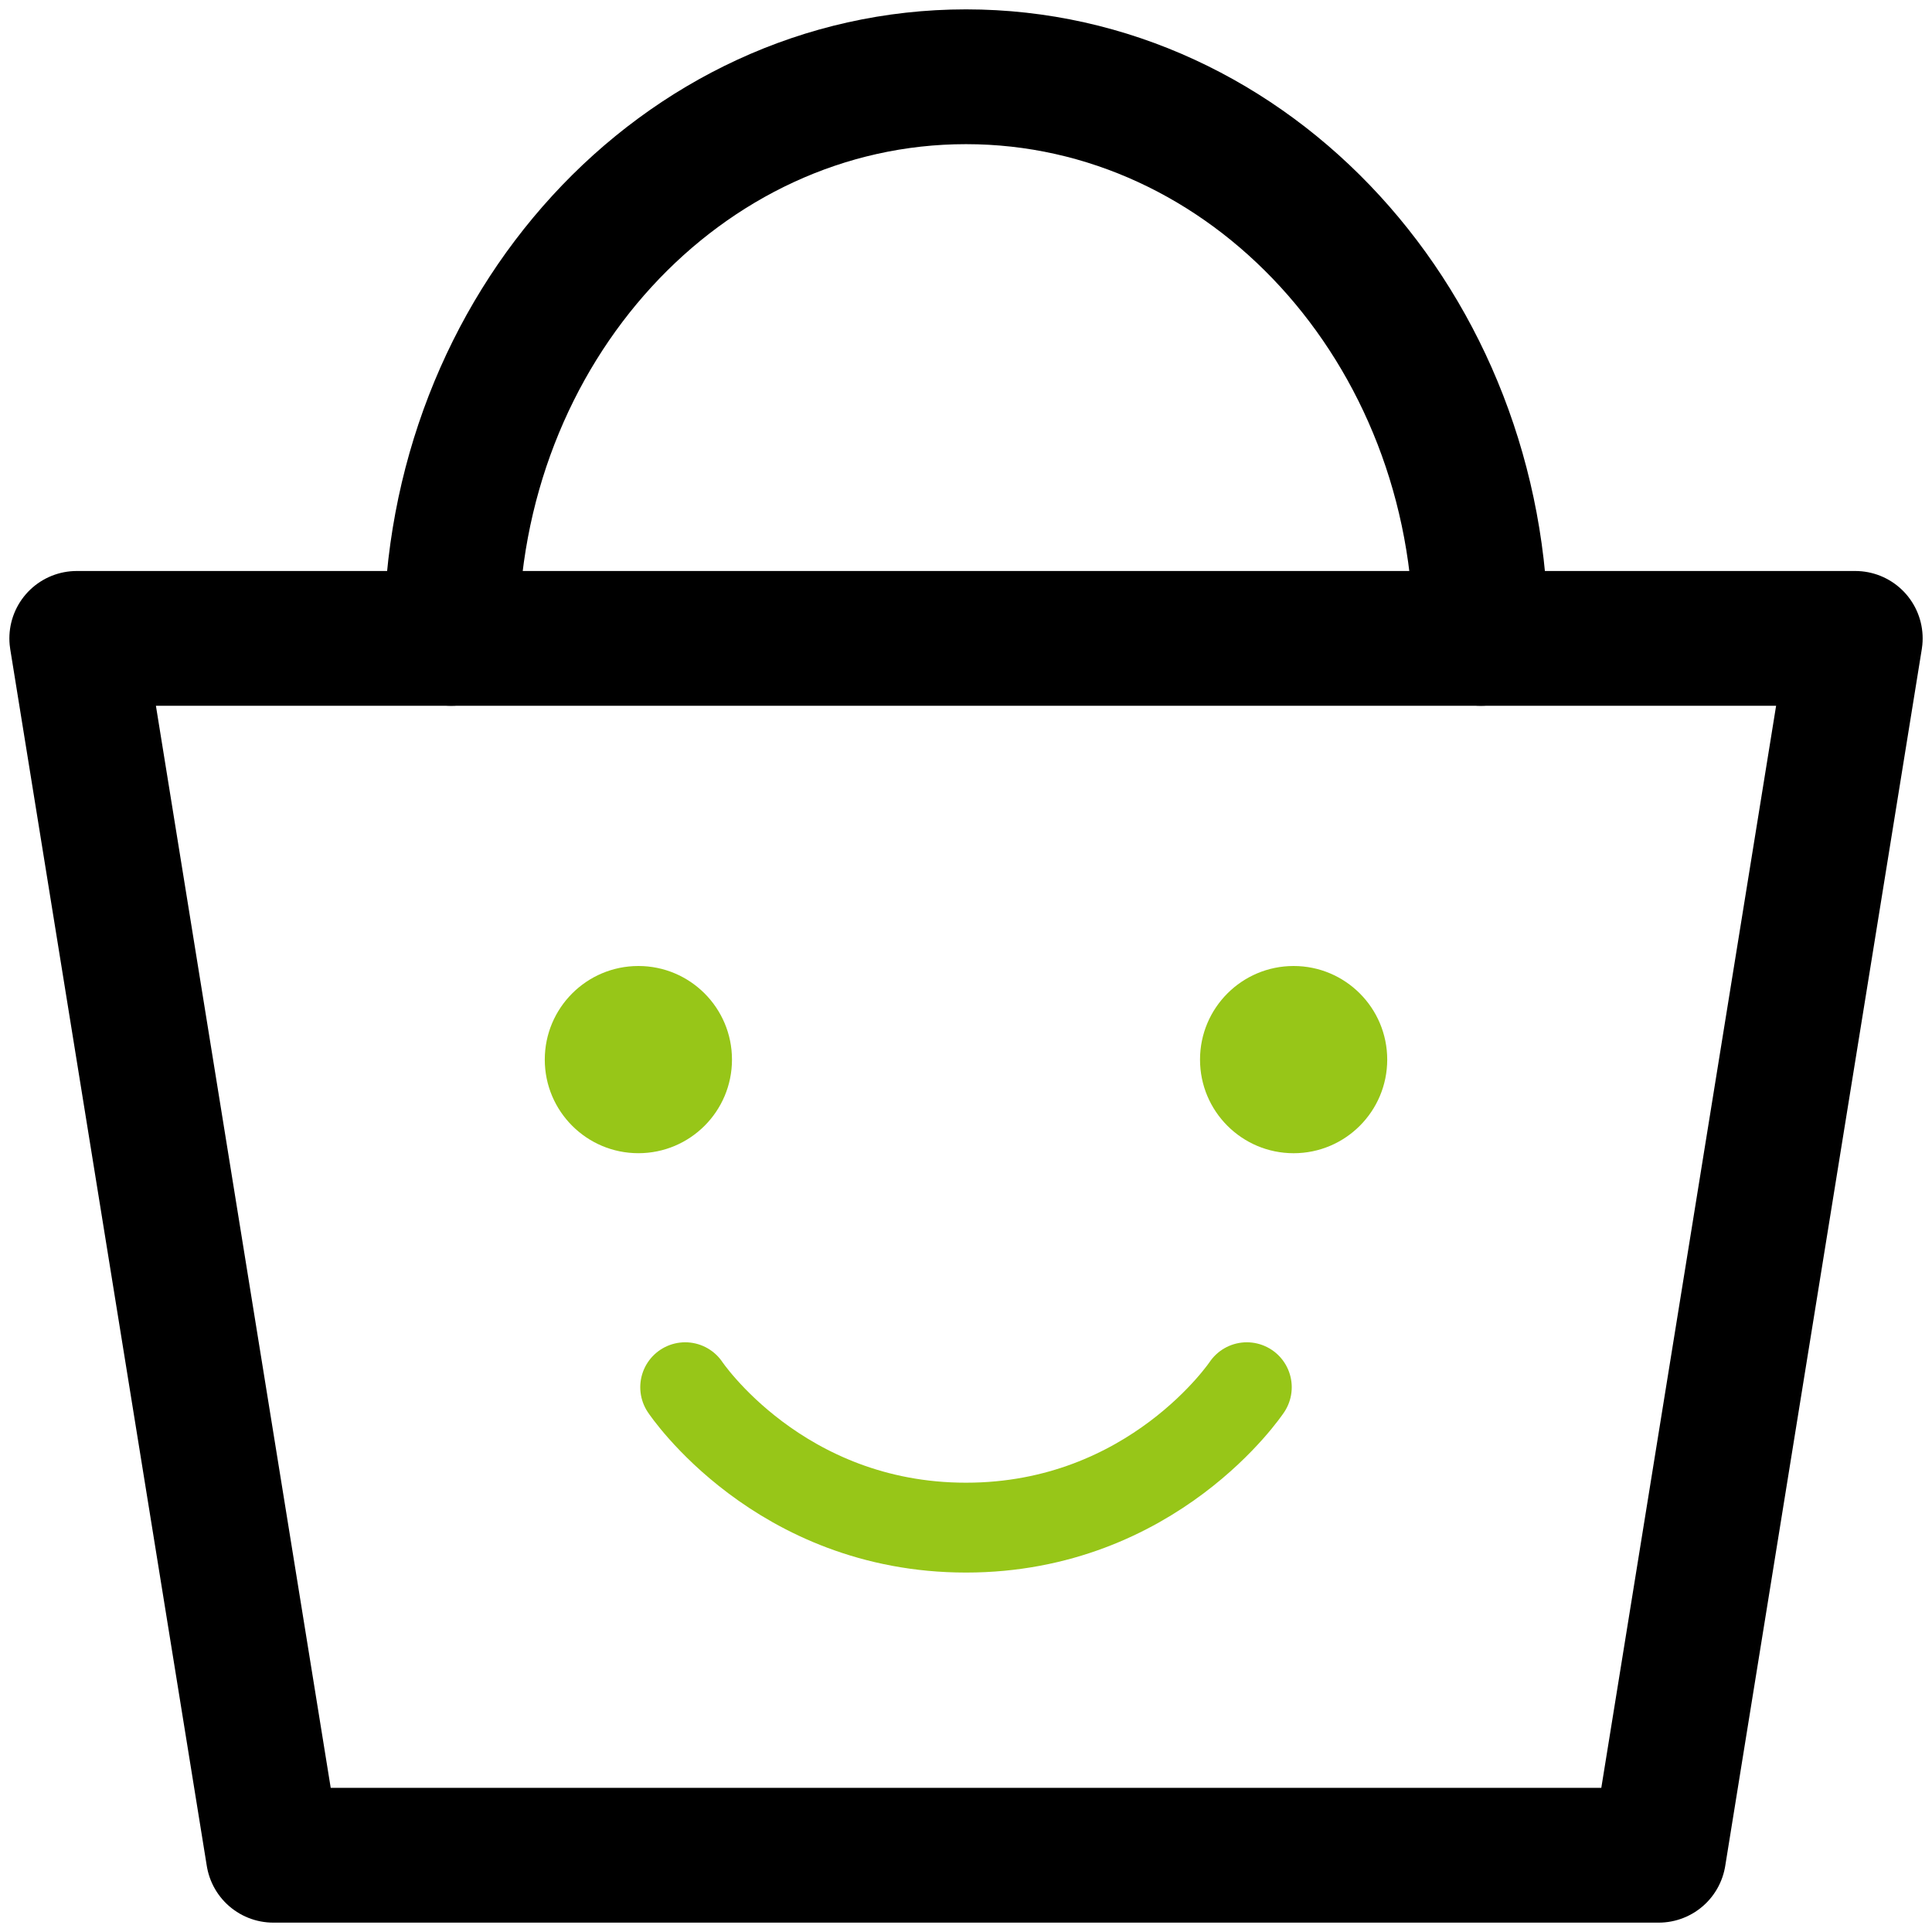 <svg width="86" height="86" viewBox="0 0 86 86" fill="none" xmlns="http://www.w3.org/2000/svg">
<path d="M3.417 28.417H82.584L73.834 82.583H12.167L3.417 28.417Z" stroke="black" stroke-width="6" stroke-linecap="round" stroke-linejoin="round"/>
<path d="M65.917 28.417C65.917 14.61 55.657 3.417 43.001 3.417C30.344 3.417 20.084 14.61 20.084 28.417" stroke="black" stroke-width="6" stroke-linecap="round" stroke-linejoin="round"/>
<path d="M28.417 51.333C30.718 51.333 32.583 49.468 32.583 47.167C32.583 44.865 30.718 43 28.417 43C26.116 43 24.25 44.865 24.25 47.167C24.25 49.468 26.116 51.333 28.417 51.333Z" fill="#97C618"/>
<path d="M30.5 61.75C30.5 61.75 34.667 68 43 68C51.333 68 55.5 61.75 55.5 61.75" stroke="#97C618" stroke-width="4" stroke-linecap="round" stroke-linejoin="round"/>
<path d="M57.584 51.334C59.885 51.334 61.75 49.468 61.75 47.167C61.75 44.866 59.885 43 57.584 43C55.282 43 53.417 44.866 53.417 47.167C53.417 49.468 55.282 51.334 57.584 51.334Z" fill="#97C618"/>
</svg>

